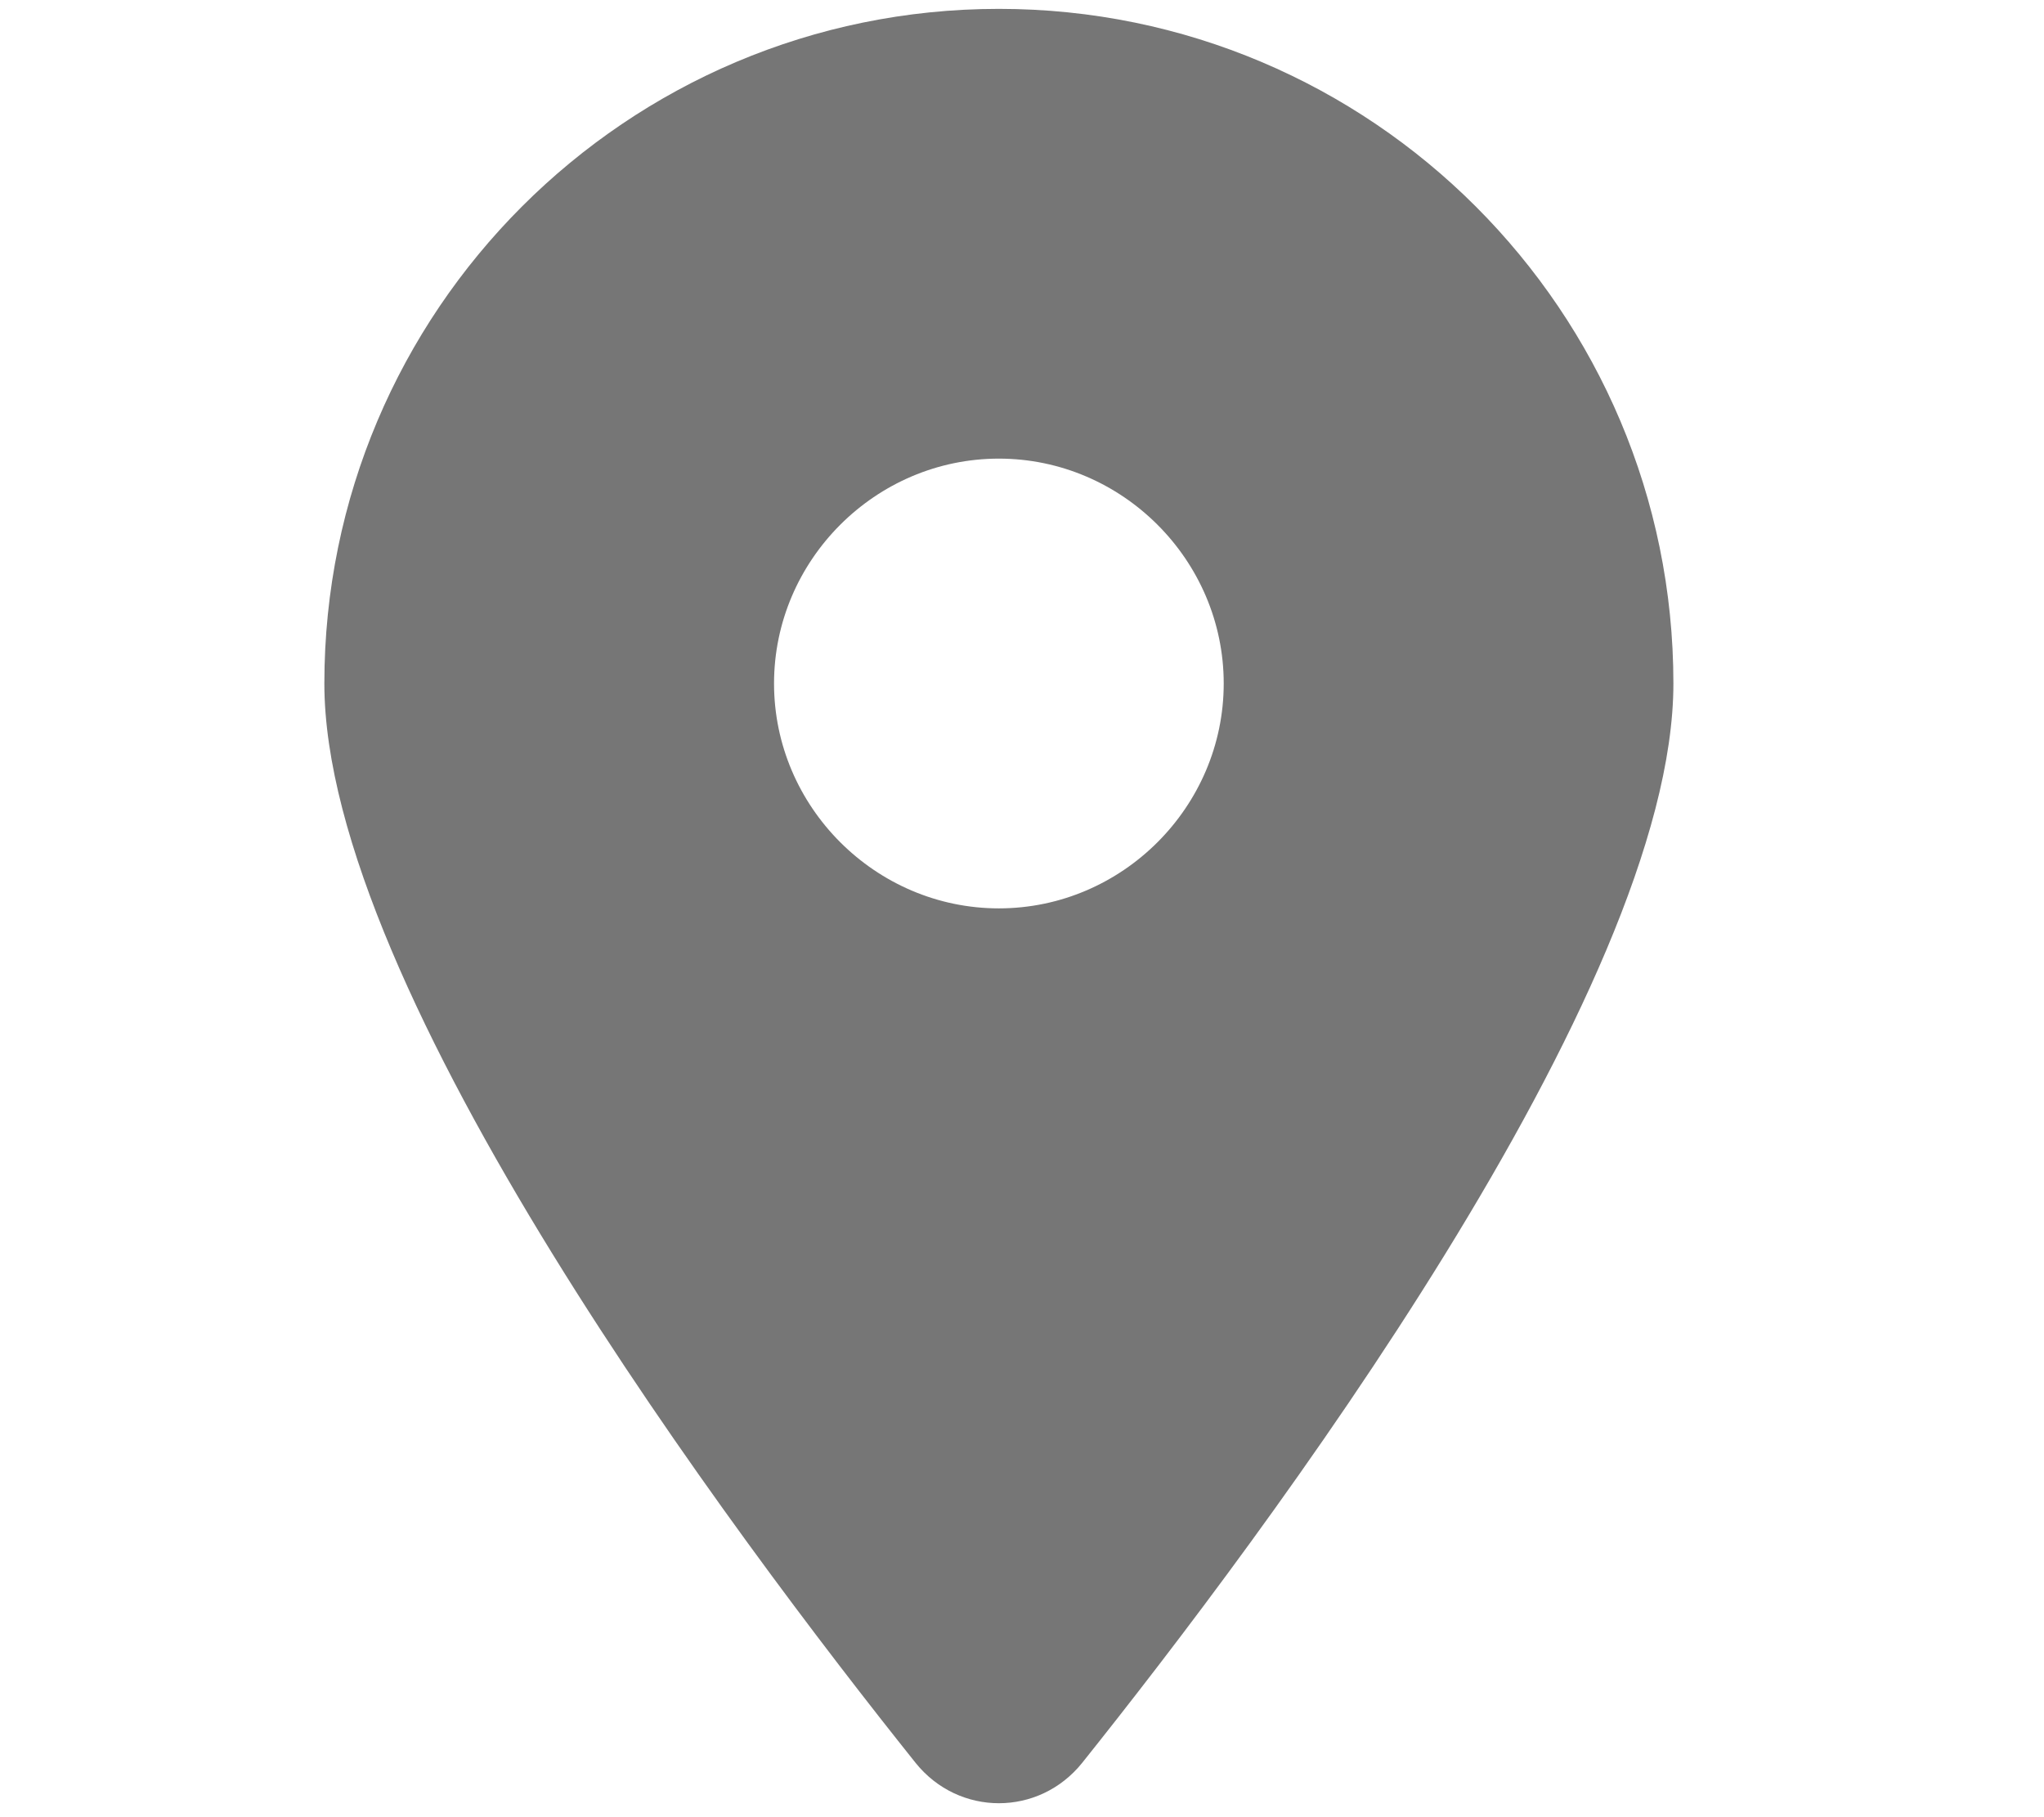 <svg clip-rule="evenodd" fill-rule="evenodd" stroke-linejoin="round" stroke-miterlimit="2" viewBox="0 0 576 512" xmlns="http://www.w3.org/2000/svg" xmlns:xlink="http://www.w3.org/1999/xlink"><clipPath id="a"><path clip-rule="evenodd" d="m0 0h384v512h-384z"/></clipPath><g clip-path="url(#a)" transform="matrix(.99 0 0 .99 91.404 2.498)"><path d="m215.7 499.2c51.3-64.2 168.3-219.8 168.3-307.2 0-106-86-192-192-192s-192 86-192 192c0 87.4 117 243 168.3 307.2 12.3 15.3 35.1 15.3 47.4 0zm-23.7-371.2c35.109 0 64 28.891 64 64s-28.891 64-64 64-64-28.891-64-64 28.891-64 64-64z" fill="#767676" fill-rule="nonzero"/></g></svg>